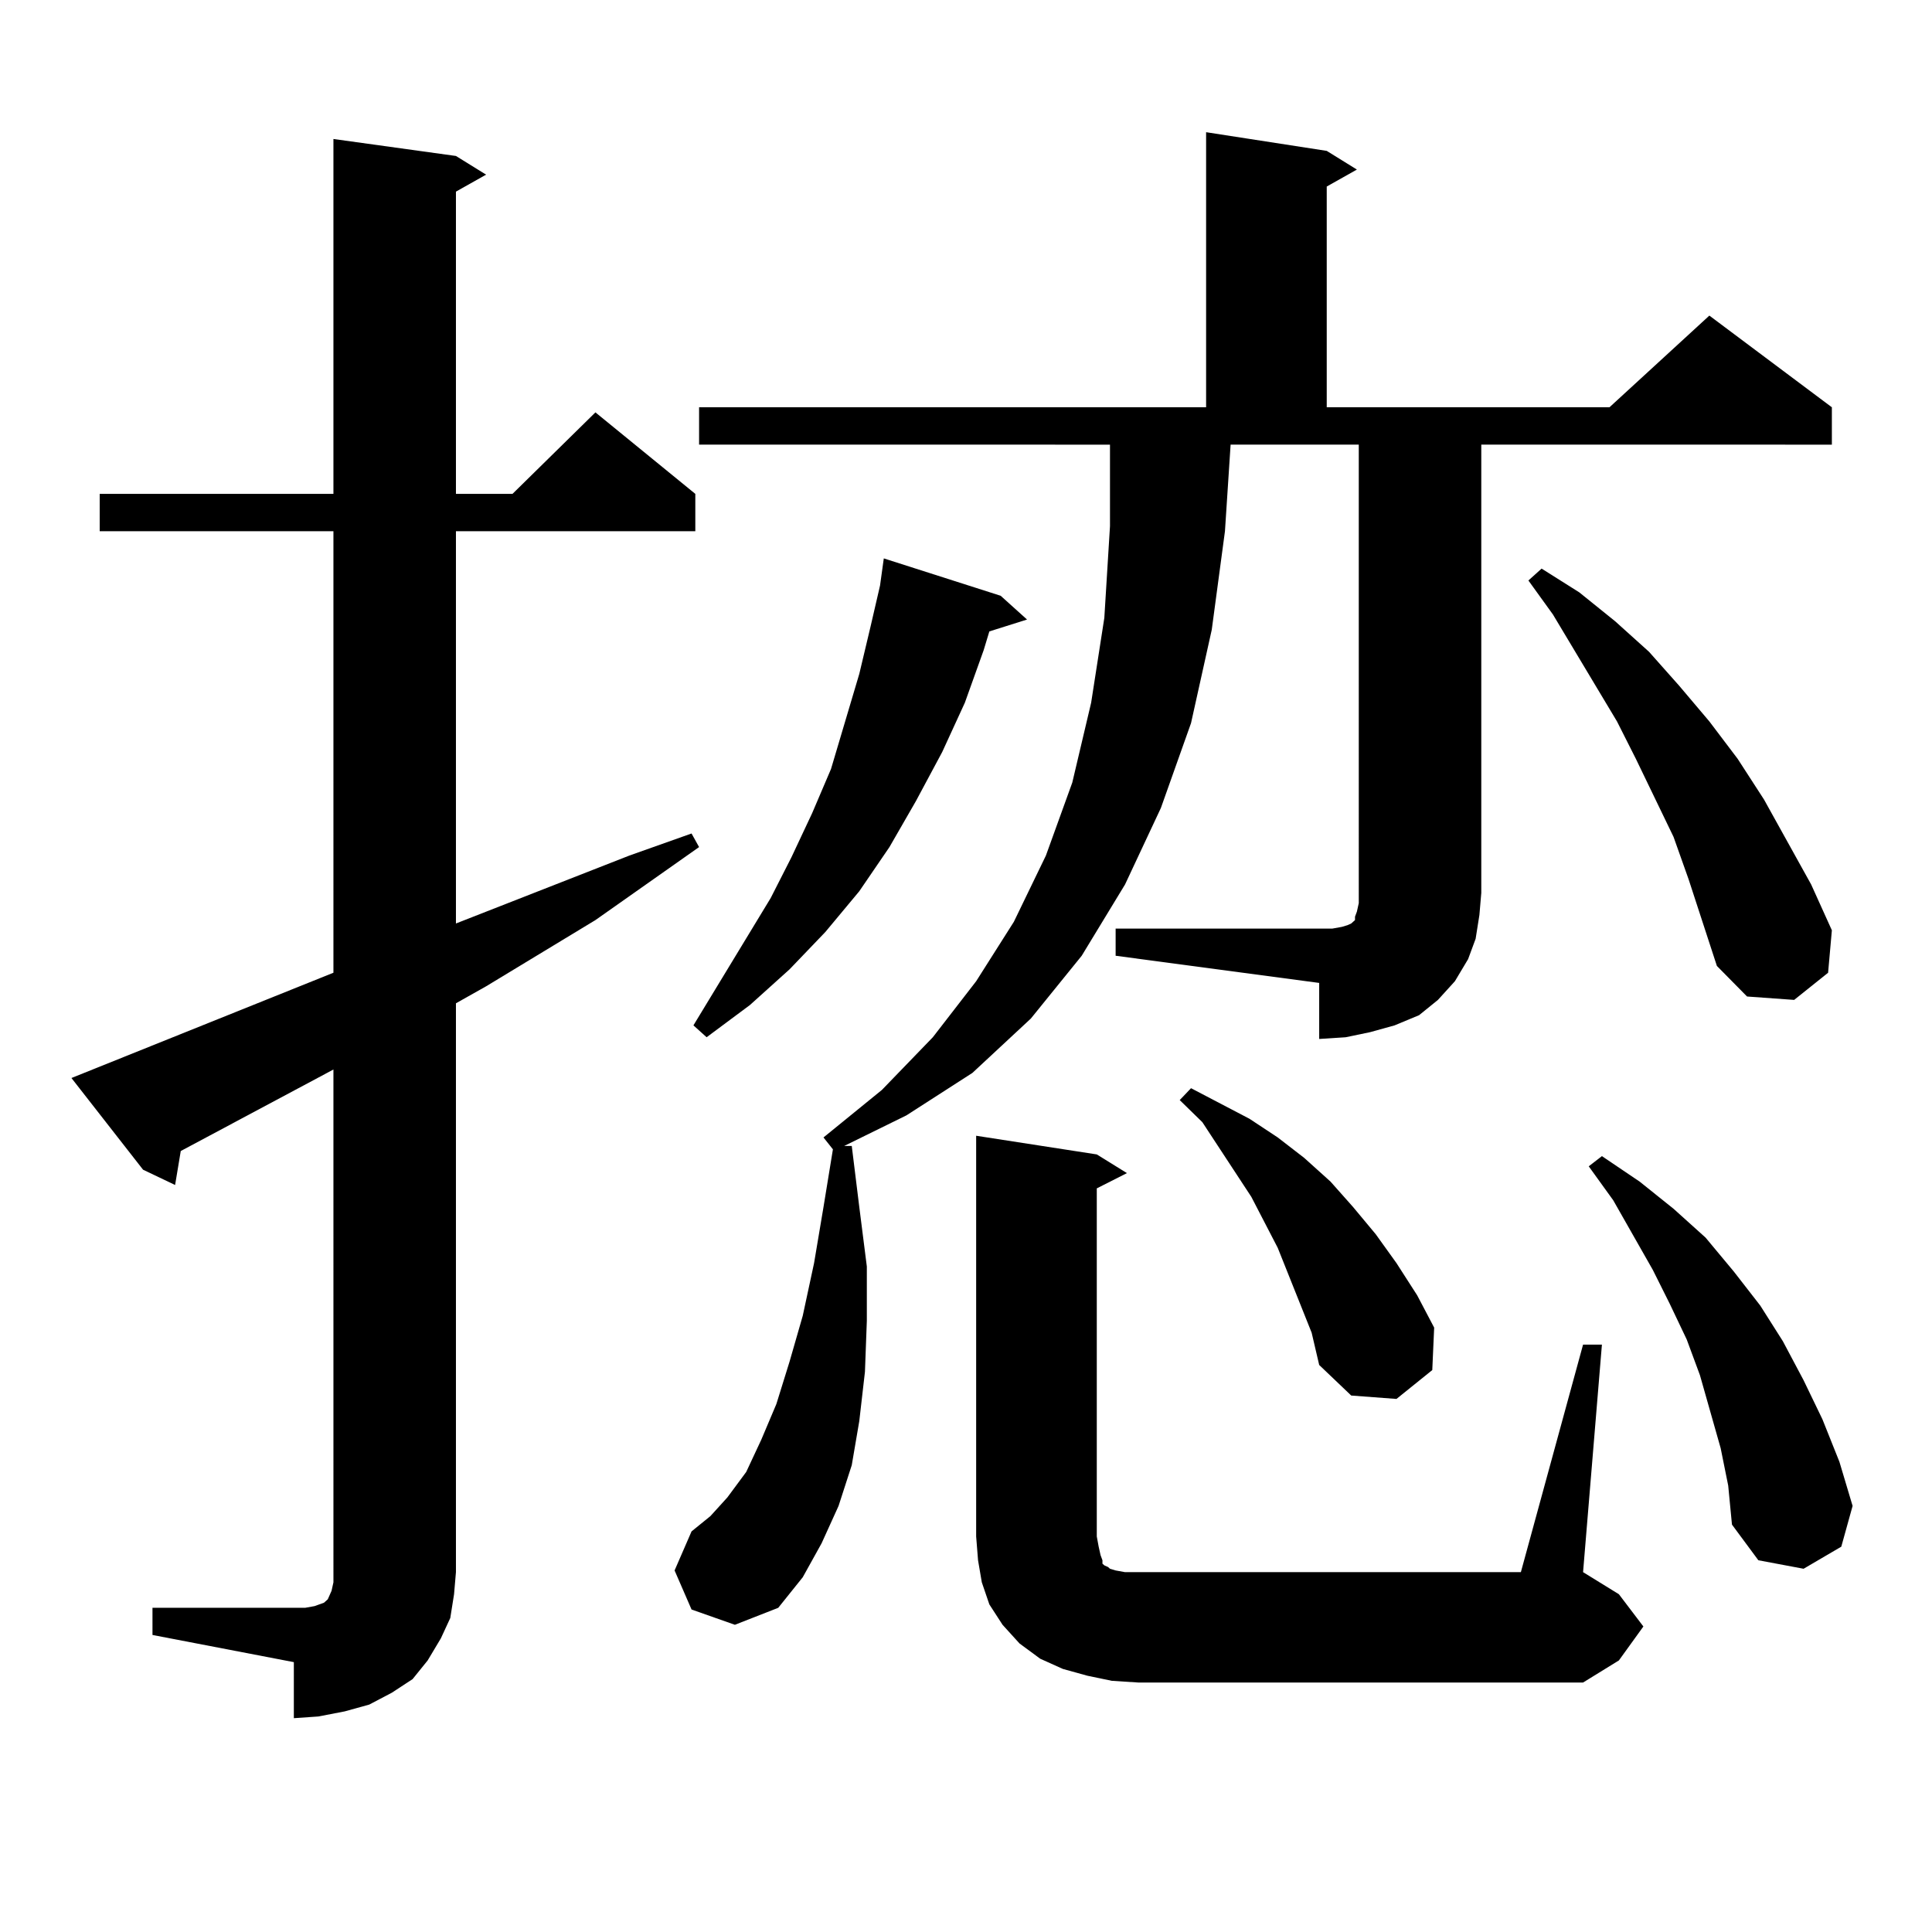 <?xml version="1.0" encoding="utf-8"?>
<!-- Generator: Adobe Illustrator 16.0.0, SVG Export Plug-In . SVG Version: 6.00 Build 0)  -->
<!DOCTYPE svg PUBLIC "-//W3C//DTD SVG 1.1//EN" "http://www.w3.org/Graphics/SVG/1.1/DTD/svg11.dtd">
<svg version="1.1" id="图层_1" xmlns="http://www.w3.org/2000/svg" xmlns:xlink="http://www.w3.org/1999/xlink" x="0px" y="0px"
	 width="1000px" height="1000px" viewBox="0 0 1000 1000" enable-background="new 0 0 1000 1000" xml:space="preserve">
<path d="M78.925,832.195h73.169h5.854l4.878-0.879l4.878-1.758l1.951-1.758l1.951-4.395l0.976-4.395v-5.273V553.582L93.559,595.77
	l-2.927,17.578l-16.585-7.91l-37.072-47.461l135.606-54.492V274.969H51.608v-19.336h120.973V71.941l63.413,8.789l15.609,9.668
	l-15.609,8.789v156.445h29.268l42.926-42.188l51.706,42.188v19.336H235.994v203.027l89.754-35.156l32.194-11.426l3.902,7.031
	l-53.657,37.793l-56.584,34.277l-15.609,8.789v294.434l-0.976,11.426l-1.951,12.305l-4.878,10.547l-6.829,11.426l-7.805,9.668
	l-10.731,7.031l-11.707,6.152l-12.683,3.516l-13.658,2.637l-12.683,0.879V860.32l-73.169-14.063V832.195z M577.449,480.633h105.363
	h6.829l4.878-0.879l2.927-0.879l1.951-0.879l0.976-0.879l0.976-0.879v-1.758l0.976-2.637l0.976-4.395V230.145h-66.34l-2.927,44.824
	l-6.829,50.977l-10.731,48.34l-15.609,43.945l-18.536,39.551l-22.438,36.914l-26.341,32.52l-30.243,28.125l-34.146,21.973
	l-32.194,15.82h3.902l3.902,31.641l3.902,30.762v28.125l-0.976,26.367l-2.927,25.488l-3.902,22.852l-6.829,21.094l-8.78,19.336
	l-9.756,17.578l-12.683,15.82l-22.438,8.789l-22.438-7.91l-8.78-20.215l8.78-20.215l9.756-7.91l8.78-9.668l9.756-13.184
	l7.805-16.699l7.805-18.457l6.829-21.973l6.829-23.73l5.854-27.246l4.878-29.004l4.878-29.883l-4.878-6.152l30.243-24.609
	l26.341-27.246l22.438-29.004l19.512-30.762l16.585-34.277l13.658-37.793l9.756-41.309l6.829-43.945l2.927-47.461v-42.188H361.845
	v-19.336h262.433V68.426l62.438,9.668l15.609,9.668l-15.609,8.789v114.258h146.338l51.706-47.461l63.413,47.461v19.336H766.713
	v232.031l-0.976,11.426l-1.951,12.305l-3.902,10.547l-6.829,11.426l-8.78,9.668l-9.756,7.91l-12.683,5.273l-12.683,3.516
	l-12.683,2.637l-13.658,0.879v-29.004l-105.363-14.063V480.633z M517.938,308.367l13.658,12.305l-19.512,6.152l-2.927,9.668
	l-9.756,27.246l-11.707,25.488l-13.658,25.488l-13.658,23.73l-15.609,22.852l-17.561,21.094l-18.536,19.336l-20.487,18.457
	l-22.438,16.699l-6.829-6.152l39.999-65.918l10.731-21.094l10.731-22.852l9.756-22.852l14.634-49.219l5.854-24.609l4.878-21.094
	l1.951-14.063L517.938,308.367z M575.498,869.988l-12.683-2.637l-12.683-3.516l-11.707-5.273l-10.731-7.91l-8.78-9.668
	l-6.829-10.547l-3.902-11.426l-1.951-11.426l-0.976-12.305V587.859l62.438,9.668l15.609,9.668l-15.609,7.91v180.176l0.976,5.273
	l0.976,4.395l0.976,2.637v1.758l0.976,0.879l1.951,0.879l0.976,0.879l2.927,0.879l4.878,0.879h6.829H787.2l32.194-117.773h9.756
	l-9.756,117.773l18.536,11.426l12.683,16.699l-12.683,17.578l-18.536,11.426H589.156L575.498,869.988z M661.35,645.867
	l-6.829-13.184l-6.829-13.184l-25.365-38.672l-11.707-11.426l5.854-6.152l30.243,15.82l14.634,9.668l13.658,10.547l13.658,12.305
	l11.707,13.184l11.707,14.063l10.731,14.941l10.731,16.699l8.78,16.699l-0.976,21.973l-18.536,14.941l-23.414-1.758l-16.585-15.82
	l-3.902-16.699L661.35,645.867z M874.027,455.145l-7.805-21.973l-19.512-40.43l-9.756-19.336l-33.17-55.371l-12.683-17.578
	l6.829-6.152l19.512,12.305l18.536,14.941l17.561,15.82l15.609,17.578l15.609,18.457l14.634,19.336l13.658,21.094l24.39,43.945
	l10.731,23.73l-1.951,21.973l-17.561,14.063l-24.39-1.758l-15.609-15.82L874.027,455.145z M890.612,749.578l-10.731-37.793
	l-6.829-18.457l-8.78-18.457l-8.78-17.578l-20.487-36.035l-12.683-17.578l6.829-5.273l19.512,13.184l17.561,14.063l16.585,14.941
	l14.634,17.578L911.1,675.75l11.707,18.457l10.731,20.215l9.756,20.215l8.78,21.973l6.829,22.852l-5.854,21.094l-19.512,11.426
	l-23.414-4.395l-13.658-18.457l-1.951-20.215L890.612,749.578z"/>
</svg>
